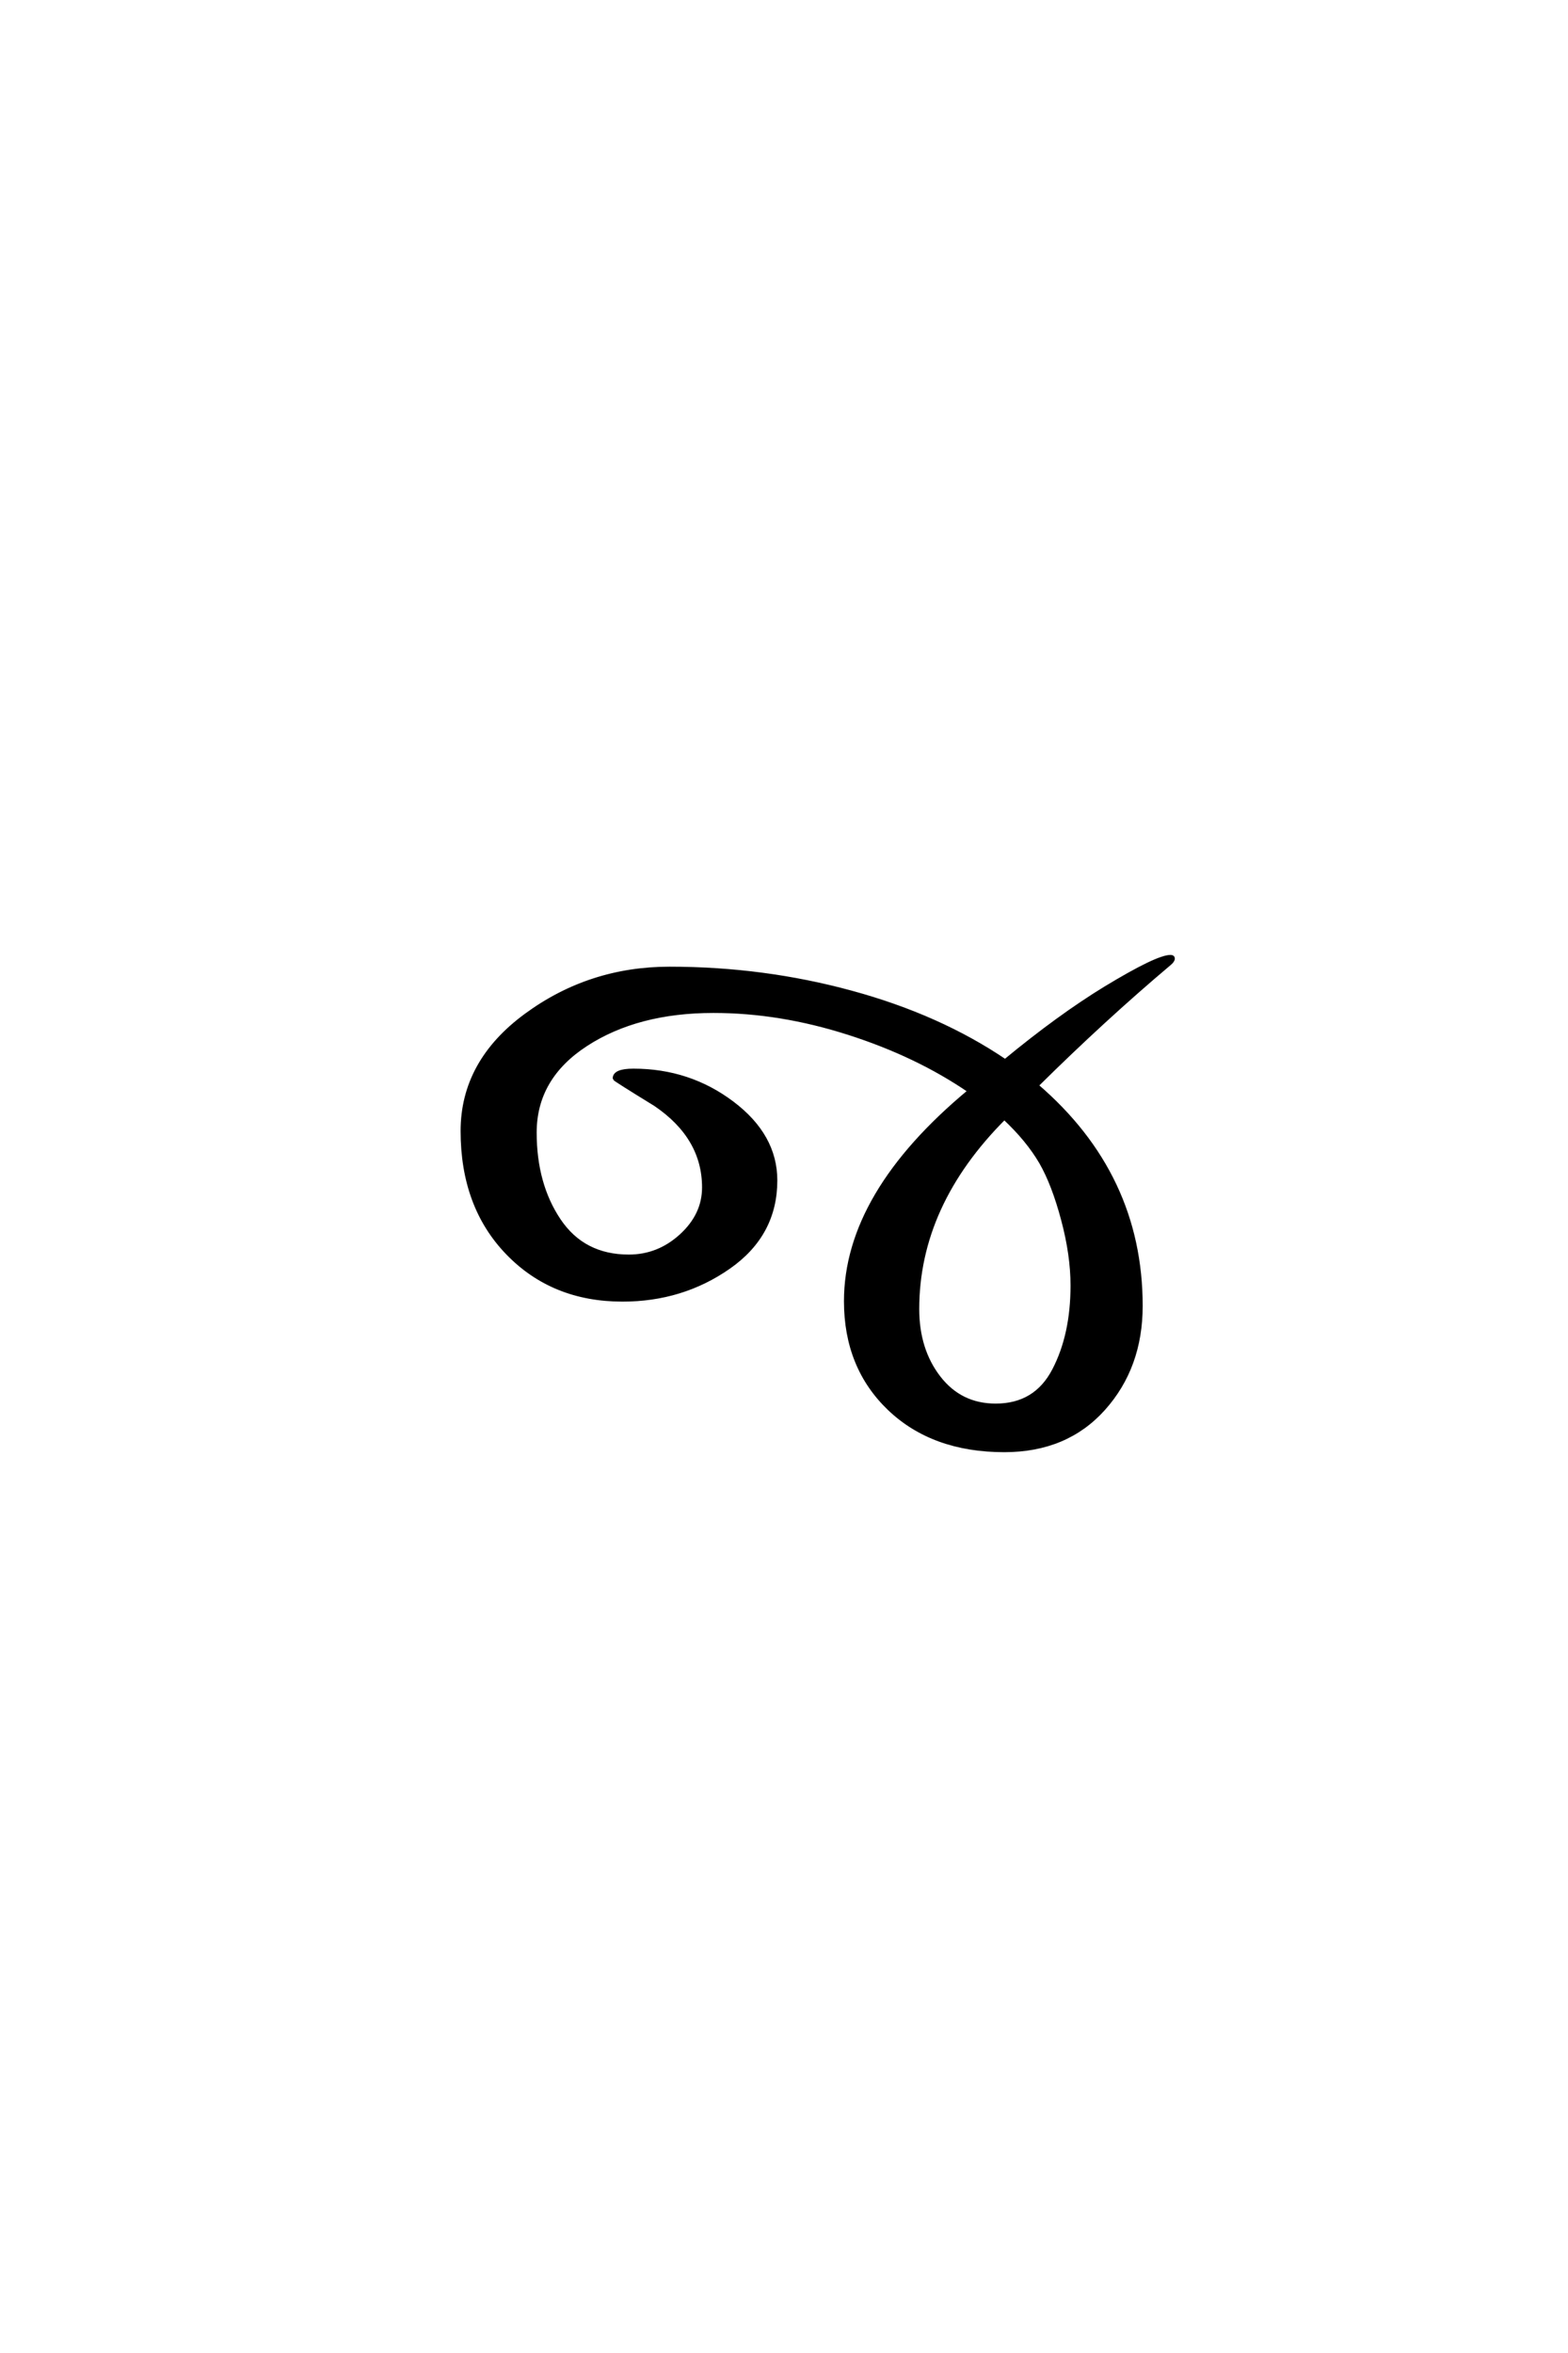 <?xml version='1.0' encoding='UTF-8'?>
<!DOCTYPE svg PUBLIC "-//W3C//DTD SVG 1.0//EN"
"http://www.w3.org/TR/2001/REC-SVG-20010904/DTD/svg10.dtd">

<svg xmlns='http://www.w3.org/2000/svg' version='1.0' width='40.0' height='60.0'>

 <g transform='scale(0.1 -0.1) translate(110.0 -370.0)'>
  <path d='M181 37
Q181 21.406 171.5 10.797
Q162 0.203 146.203 0.203
Q128 0.203 116.891 10.797
Q105.797 21.406 105.797 38.203
Q105.797 65.594 137.406 91.797
Q124 101 106.5 106.594
Q89 112.203 72 112.203
Q52.594 112.203 39.5 103.703
Q26.406 95.203 26.406 81.203
Q26.406 68 32.594 58.797
Q38.797 49.594 50.406 49.594
Q58 49.594 63.797 54.891
Q69.594 60.203 69.594 67.203
Q69.594 80 57.203 88.406
Q46.797 94.797 46.797 95
Q46.797 97 51.594 97
Q65.797 97 76.797 88.703
Q87.797 80.406 87.797 69
Q87.797 55.203 75.891 46.891
Q64 38.594 48.797 38.594
Q31 38.594 19.5 50.5
Q8 62.406 8 81.594
Q8 99.203 24.203 111.094
Q40.406 123 60.797 123
Q84.797 123 107.188 116.891
Q129.594 110.797 146.406 99.406
Q160.203 110.797 172 118
Q185.203 126 188.594 126
Q189.203 126 189.203 125.594
Q189.203 125 188.203 124.203
Q171.594 110.203 154.406 93.203
Q181 70.406 181 37
Q181 70.406 181 37
M146.203 85
Q124 62.797 124 36.203
Q124 25.797 129.5 18.688
Q135 11.594 144 11.594
Q154.203 11.594 158.891 20.594
Q163.594 29.594 163.594 42.203
Q163.594 50 161.188 59
Q158.797 68 155.594 73.594
Q152.203 79.406 146.203 85
' style='fill: #000000; stroke: #000000'/>
 </g>
</svg>
